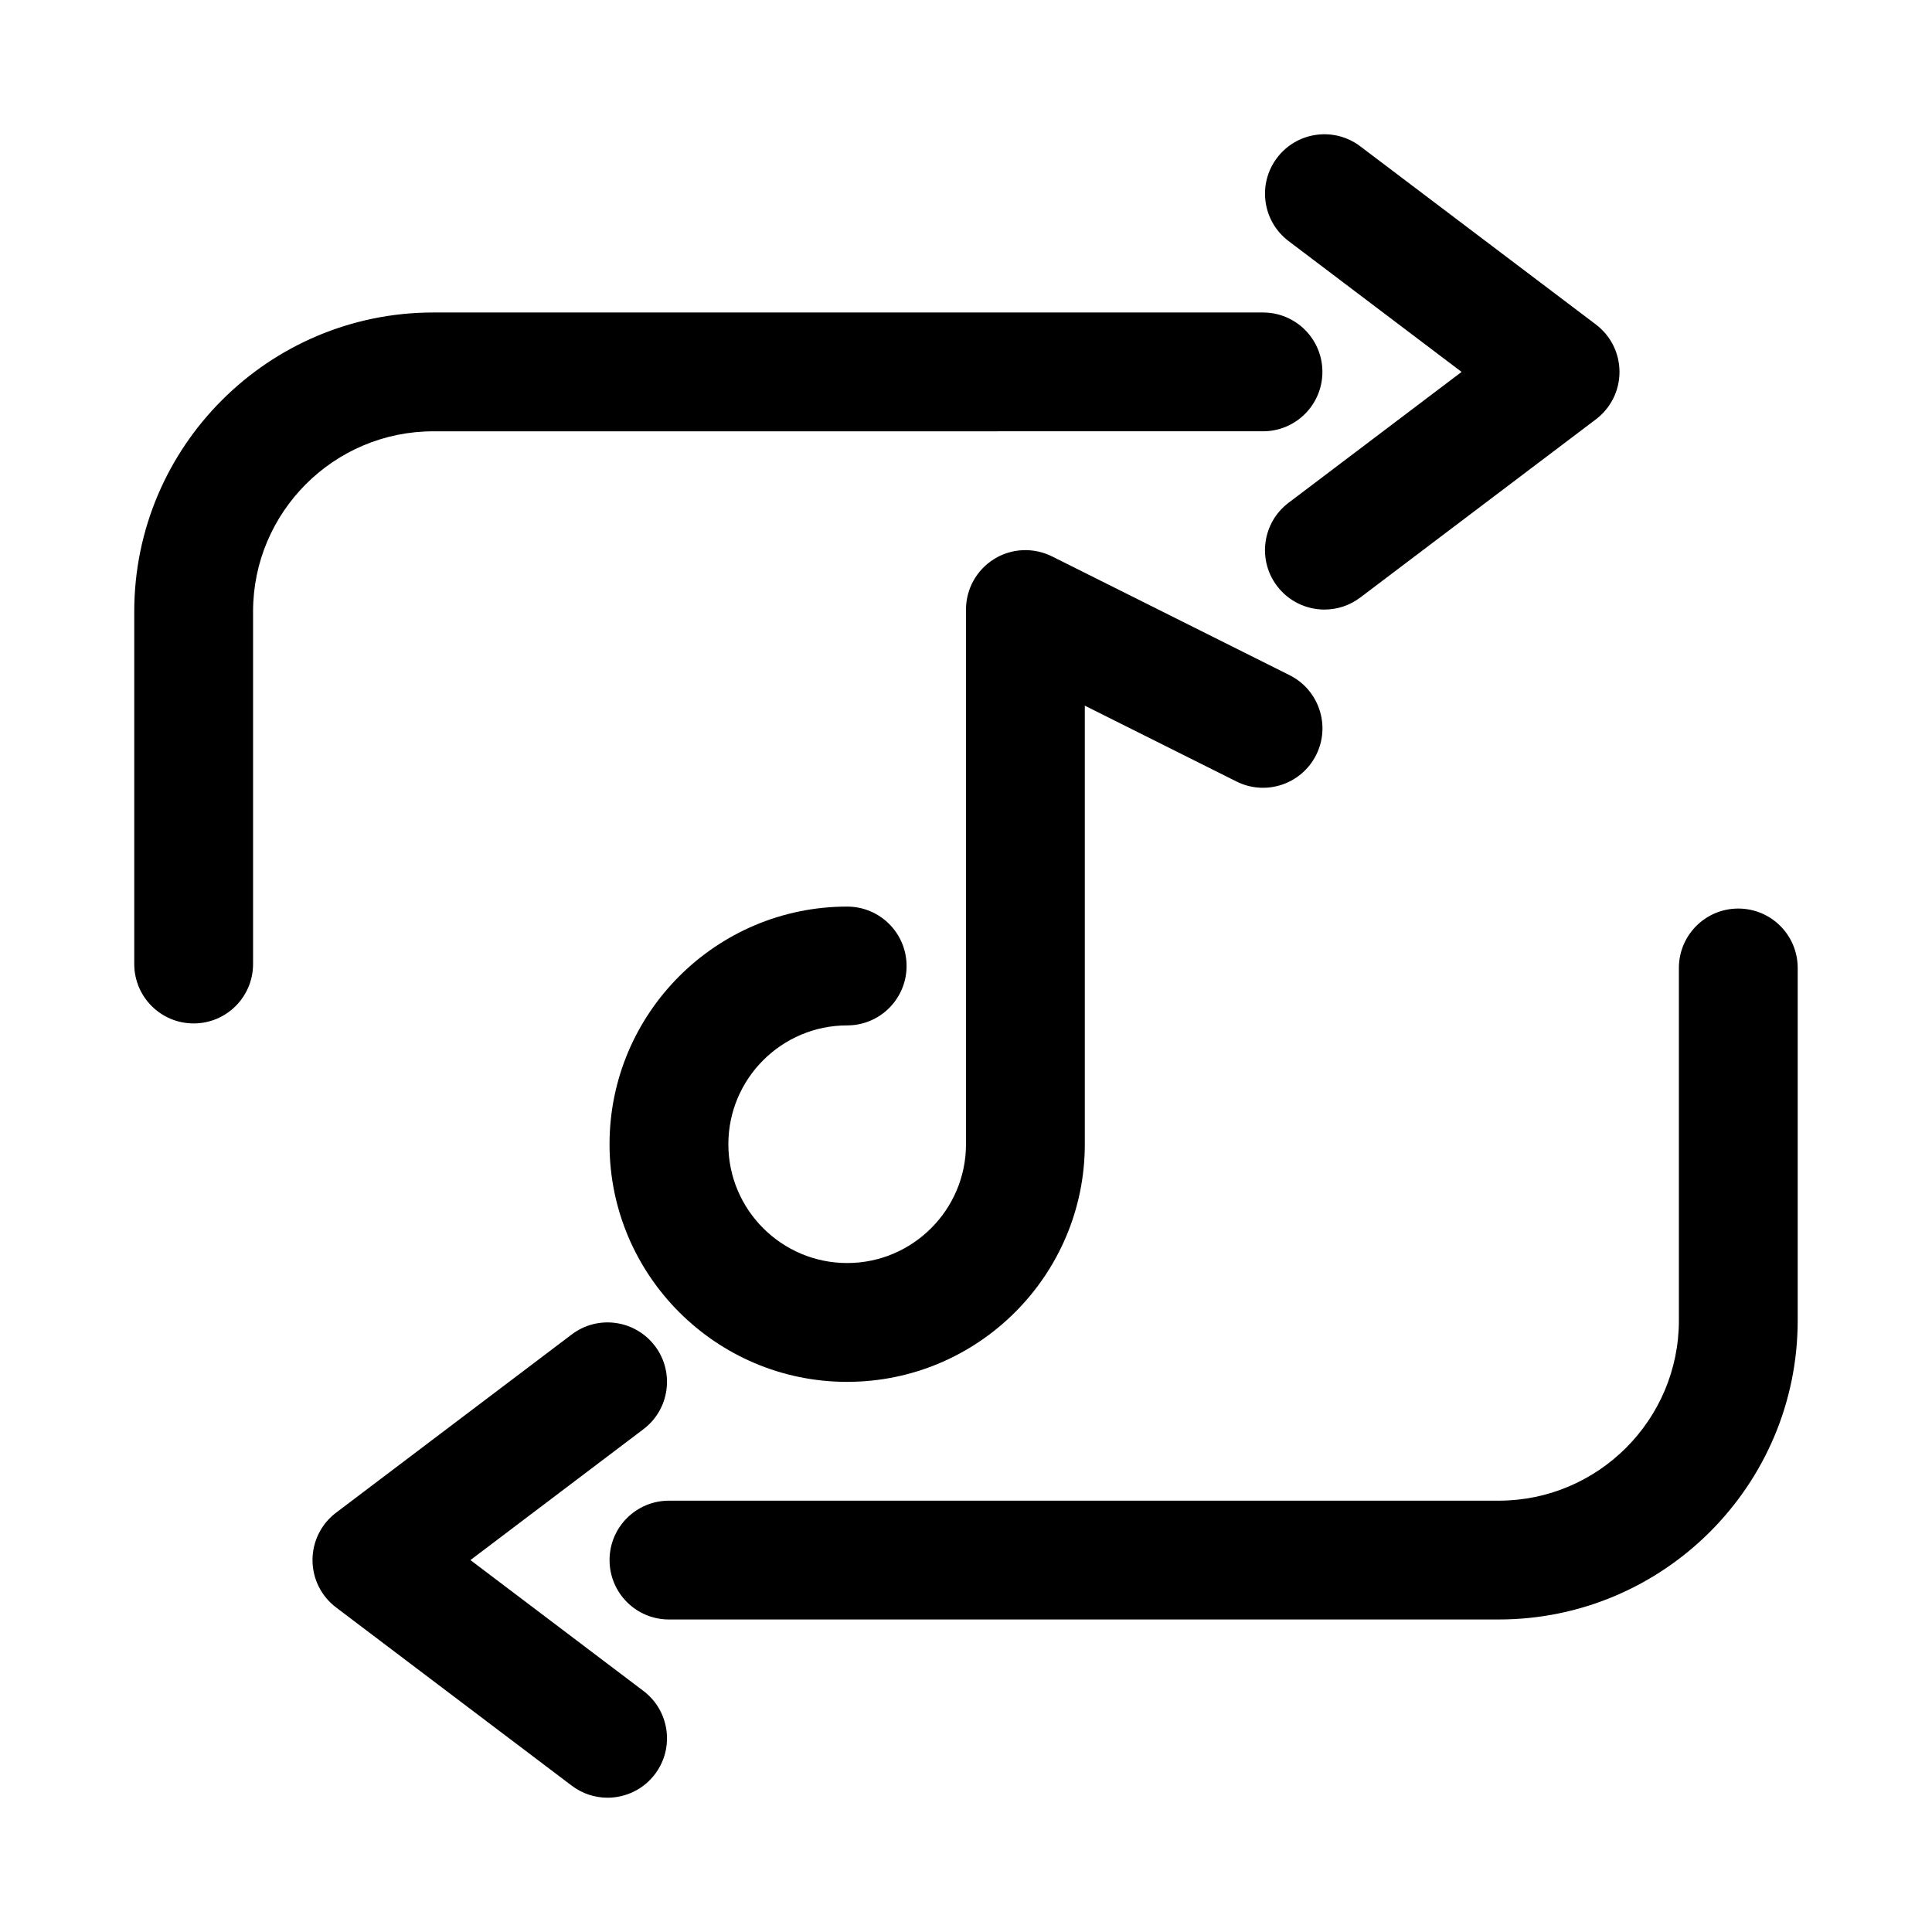 <?xml version="1.0" encoding="UTF-8"?>
<!-- Uploaded to: SVG Repo, www.svgrepo.com, Generator: SVG Repo Mixer Tools -->
<svg fill="#000000" width="800px" height="800px" version="1.1" viewBox="144 144 512 512" xmlns="http://www.w3.org/2000/svg">
 <g>
  <path d="m195.32 415.22c-8.703 0-15.742-7.051-15.742-15.742v-93.418c0-43.699 35.547-79.246 79.242-79.246h219.89c8.703 0 15.742 7.051 15.742 15.742 0 8.695-7.043 15.742-15.742 15.742l-219.89 0.004c-26.336 0-47.754 21.426-47.754 47.758v93.418c0 8.691-7.043 15.742-15.746 15.742z"/>
  <path d="m541.17 573.18h-219.89c-8.703 0-15.742-7.051-15.742-15.742 0-8.695 7.043-15.742 15.742-15.742h219.89c26.336-0.004 47.754-21.43 47.754-47.758v-93.418c0-8.695 7.043-15.742 15.742-15.742 8.703 0 15.742 7.051 15.742 15.742v93.418c0.004 43.695-35.543 79.242-79.238 79.242z"/>
  <path d="m495 305.54c-4.766 0-9.473-2.152-12.578-6.25-5.242-6.934-3.875-16.805 3.059-22.047l45.852-34.68-45.848-34.68c-6.934-5.242-8.301-15.113-3.059-22.047 5.242-6.941 15.113-8.316 22.062-3.059l62.453 47.23c3.934 2.977 6.242 7.617 6.242 12.555s-2.305 9.578-6.242 12.555l-62.453 47.23c-2.844 2.152-6.184 3.191-9.488 3.191z"/>
  <path d="m305 620.41c-3.305 0-6.641-1.039-9.484-3.191l-62.453-47.23c-3.938-2.973-6.246-7.617-6.246-12.555s2.305-9.578 6.242-12.555l62.453-47.23c6.934-5.258 16.789-3.883 22.062 3.059 5.242 6.934 3.875 16.805-3.059 22.047l-45.848 34.68 45.848 34.68c6.934 5.242 8.301 15.113 3.059 22.047-3.102 4.098-7.809 6.25-12.574 6.25z"/>
  <path d="m368.51 510.21c-34.734 0-62.977-28.25-62.977-62.977 0-34.727 28.242-62.977 62.977-62.977 8.703 0 15.742 7.051 15.742 15.742 0 8.695-7.043 15.742-15.742 15.742-17.359 0-31.488 14.121-31.488 31.488 0 17.367 14.129 31.488 31.488 31.488s31.488-14.121 31.488-31.488v-141.7c0-5.457 2.828-10.523 7.473-13.391 4.629-2.875 10.426-3.113 15.312-0.691l62.977 31.488c7.777 3.891 10.93 13.348 7.043 21.125-3.906 7.785-13.348 10.938-21.125 7.043l-40.191-20.094v116.22c0 34.727-28.246 62.977-62.977 62.977z"/>
 </g>
</svg>